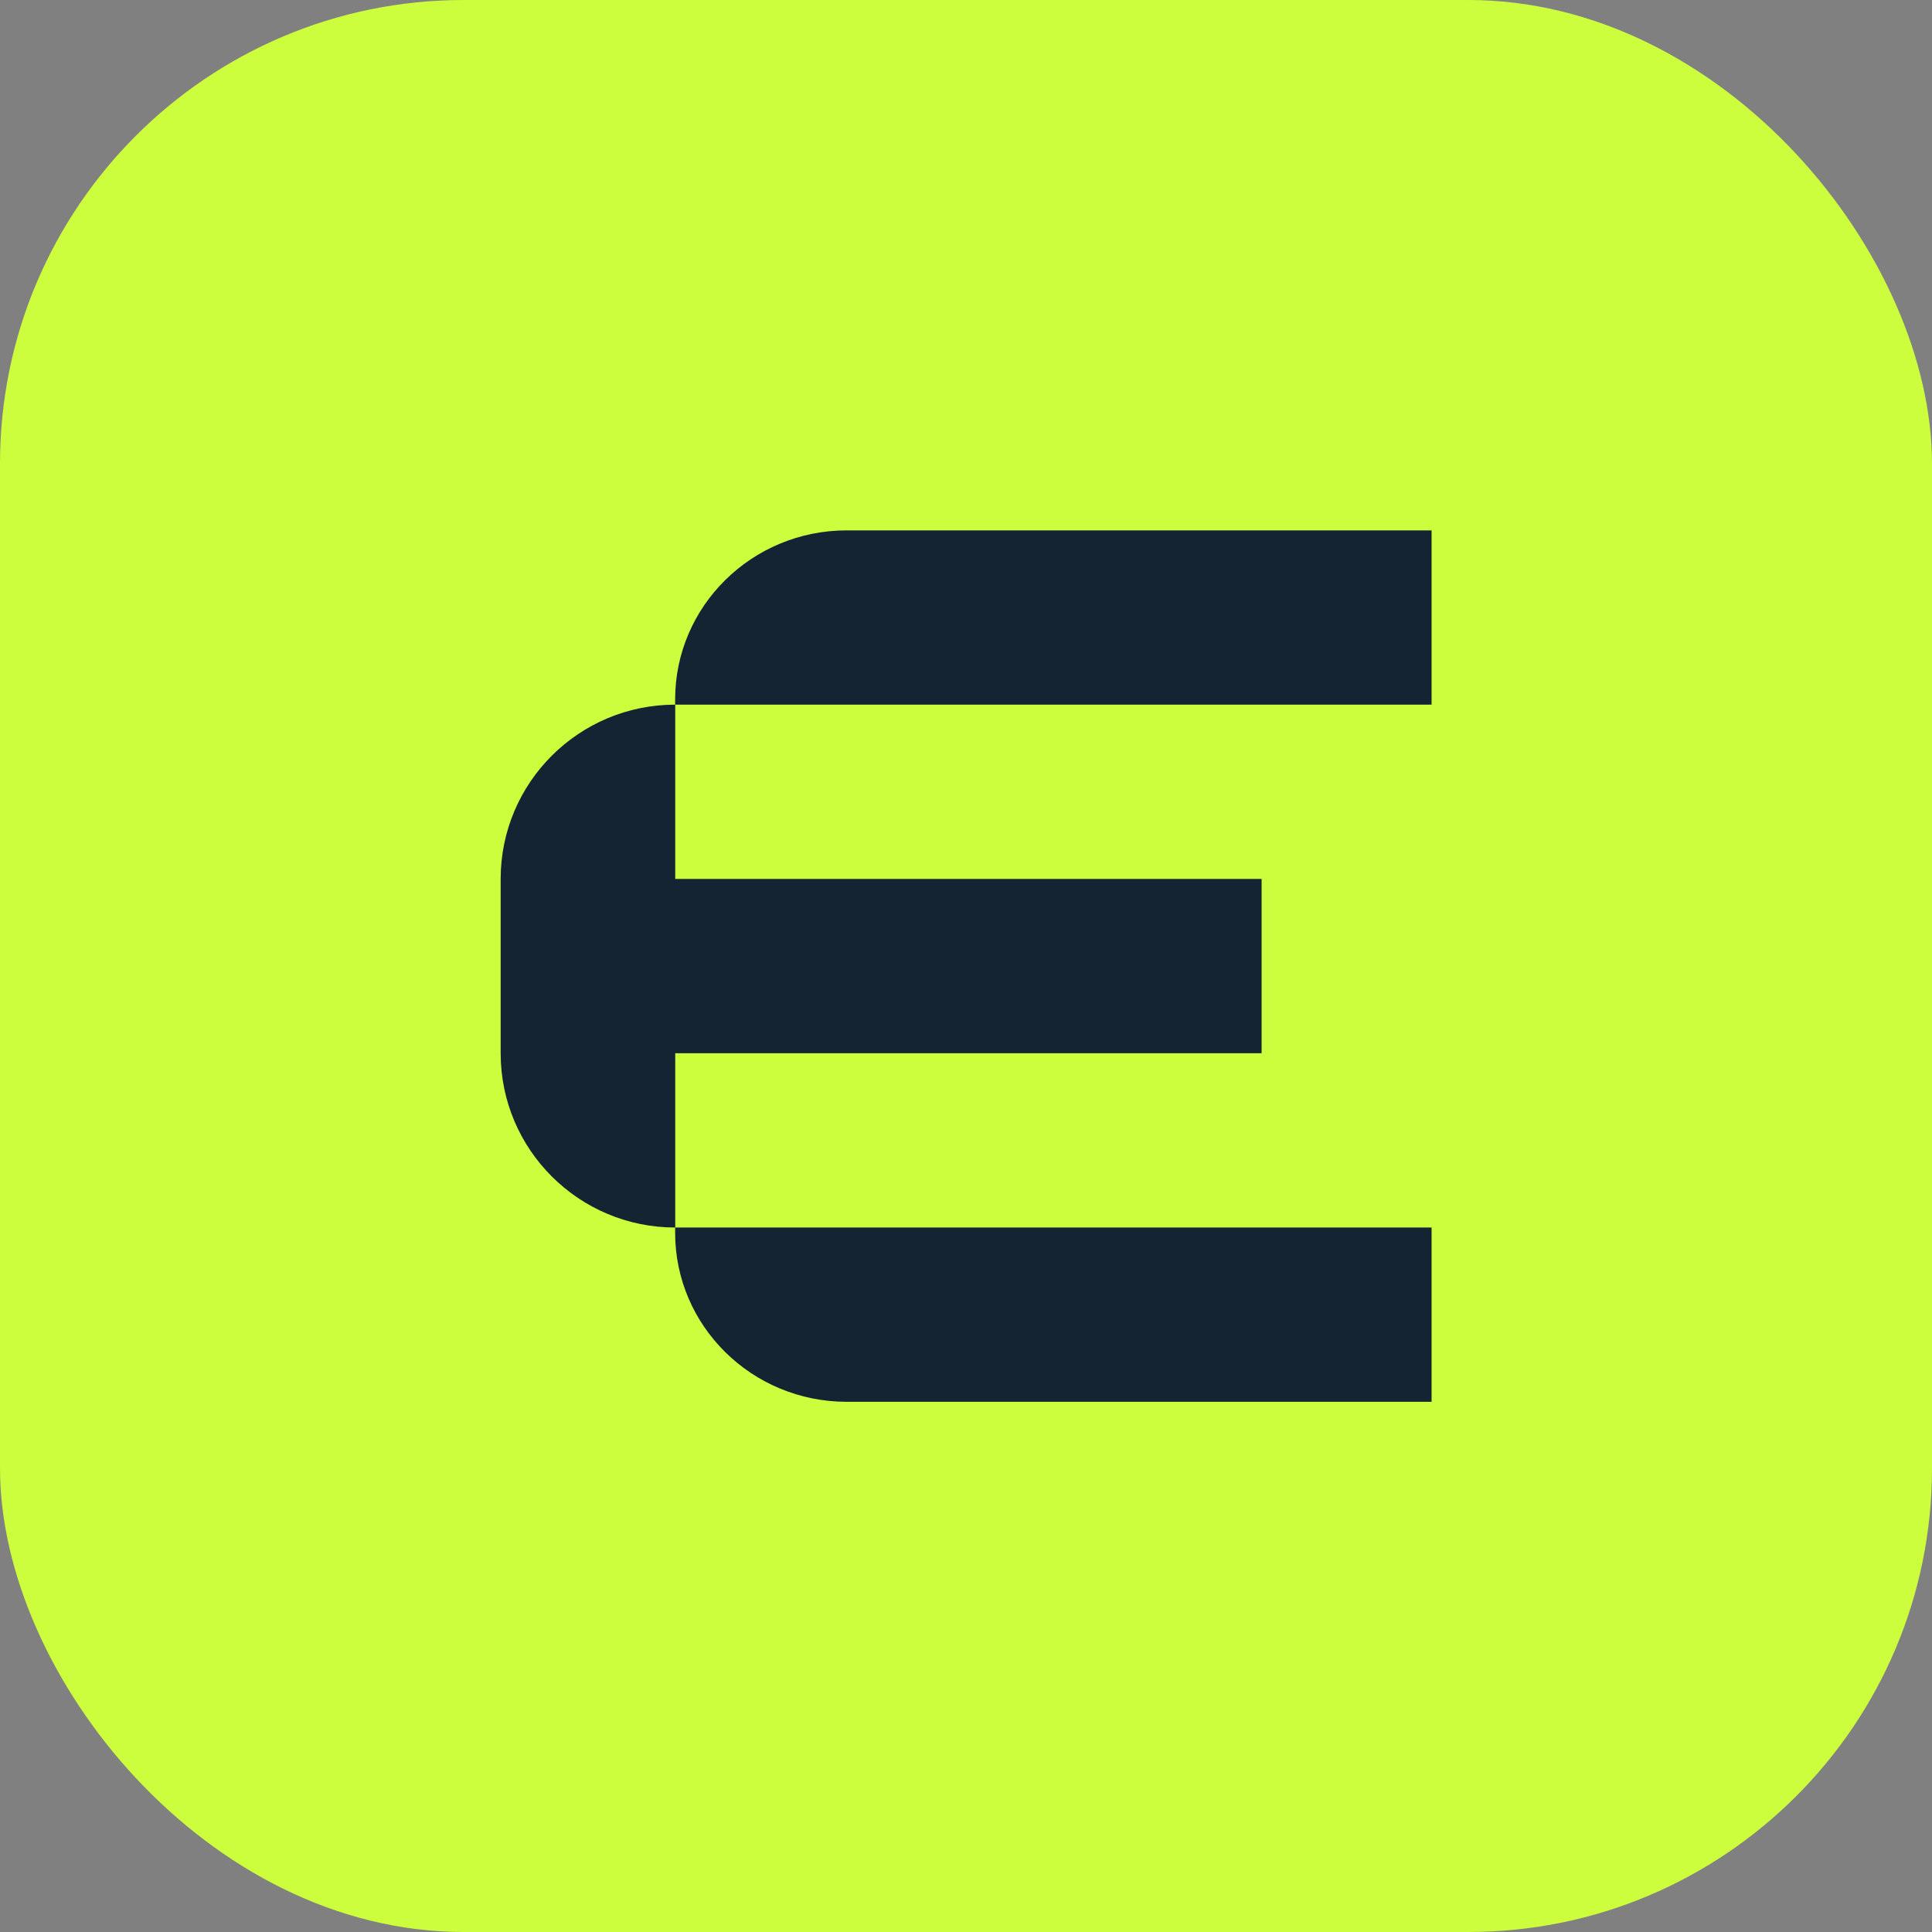<svg width="100" height="100" viewBox="0 0 100 100" fill="none" xmlns="http://www.w3.org/2000/svg">
<rect x="0" y="0" width="100" height="100" fill="#808080" stroke="none"/>
<rect width="100" height="100" rx="24" fill="#CCFE3D"/>
<path d="M43.828 27.452H74.098V36.473H35.198C35.06 36.473 35.079 36.473 34.945 36.473V36.202C34.945 31.371 38.923 27.452 43.828 27.452Z" fill="#152432"/>
<path d="M34.945 63.808V63.536C35.079 63.536 35.06 63.536 35.198 63.536H74.098V72.557H43.828C38.923 72.557 34.945 68.639 34.945 63.808Z" fill="#152432"/>
<path d="M65.3 45.494H34.785V54.515H65.3V45.494Z" fill="#152432"/>
<path d="M25.914 45.494V54.515C25.914 59.496 29.96 63.536 34.95 63.536V36.473C29.96 36.473 25.914 40.512 25.914 45.494Z" fill="#152432"/>
</svg>
